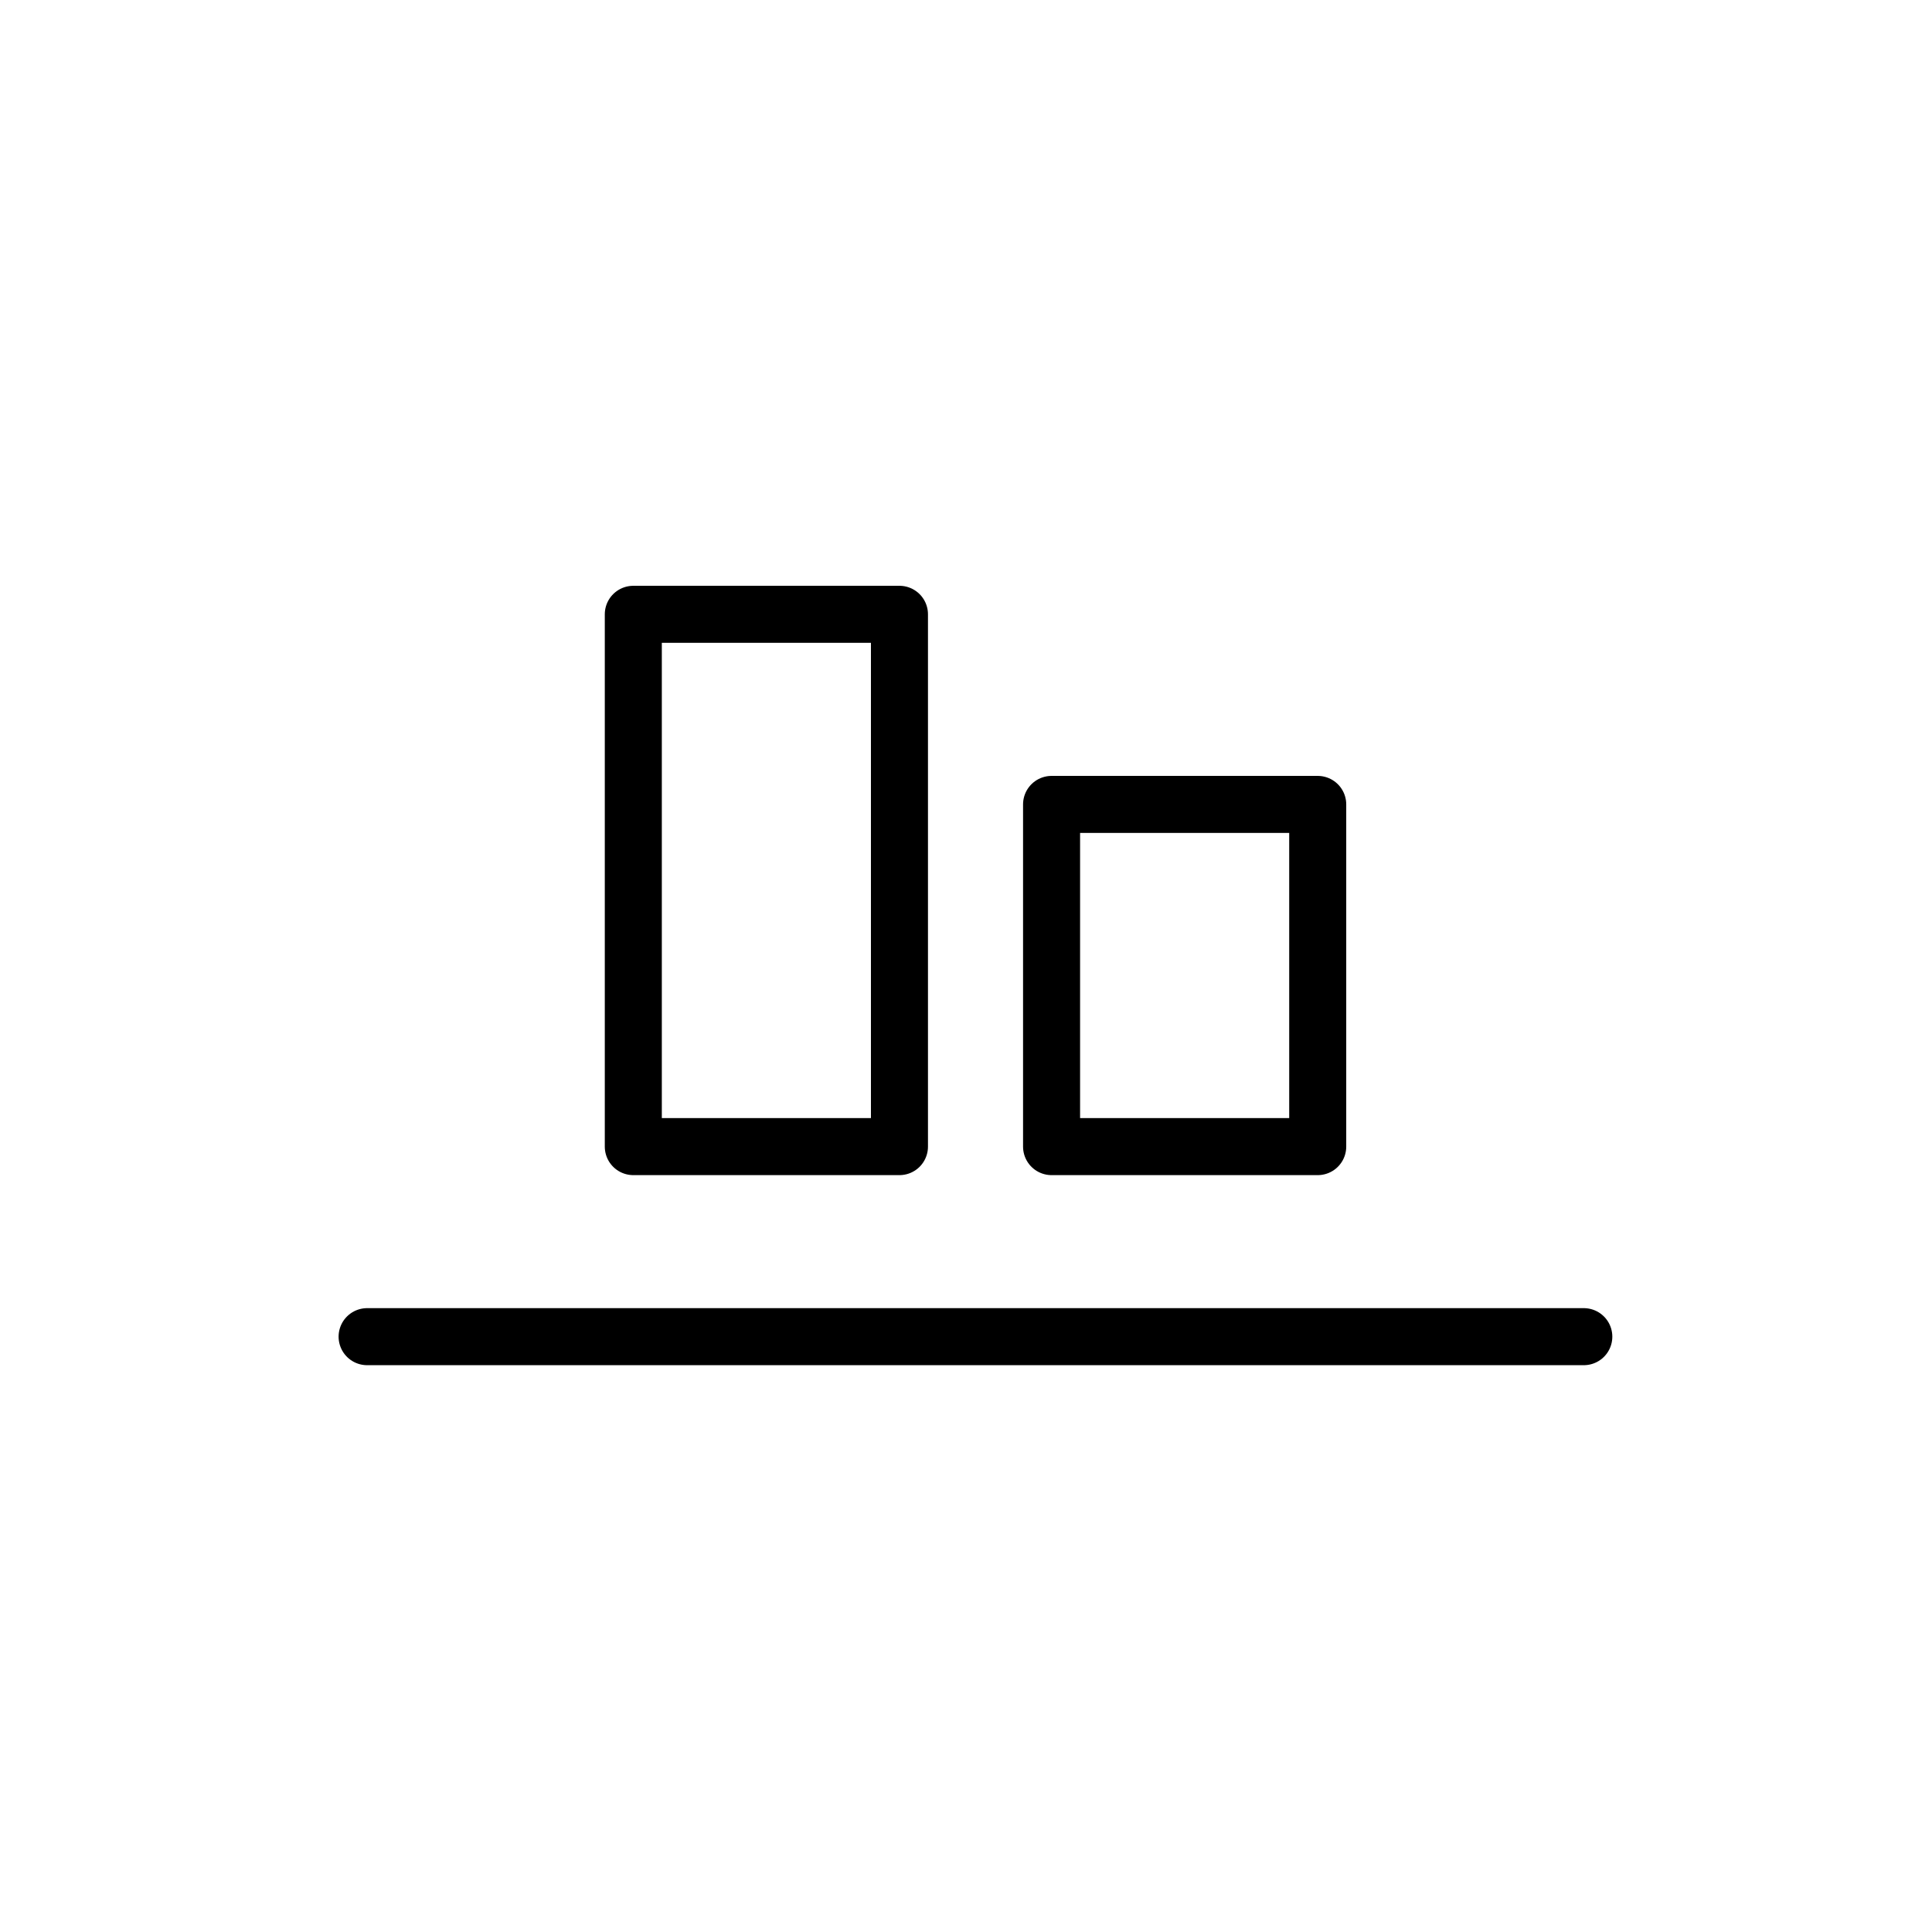 <?xml version="1.0" encoding="UTF-8"?>
<!-- Uploaded to: ICON Repo, www.iconrepo.com, Generator: ICON Repo Mixer Tools -->
<svg width="800px" height="800px" version="1.1" viewBox="144 144 512 512" xmlns="http://www.w3.org/2000/svg">
 <g fill="none" stroke="#000000" stroke-linecap="round" stroke-linejoin="round" stroke-width="3">
  <path transform="matrix(5.038 0 0 5.038 148.09 148.09)" d="m82.5 69.5h-64.001"/>
  <path transform="matrix(-5.038 -6.17e-16 6.17e-16 -5.038 767.78 656.94)" d="m54.5 41.5h14v18h-14z"/>
  <path transform="matrix(-5.038 -6.17e-16 6.17e-16 -5.038 546.1 606.56)" d="m32.5 31.5h14v28h-14z"/>
 </g>
</svg>